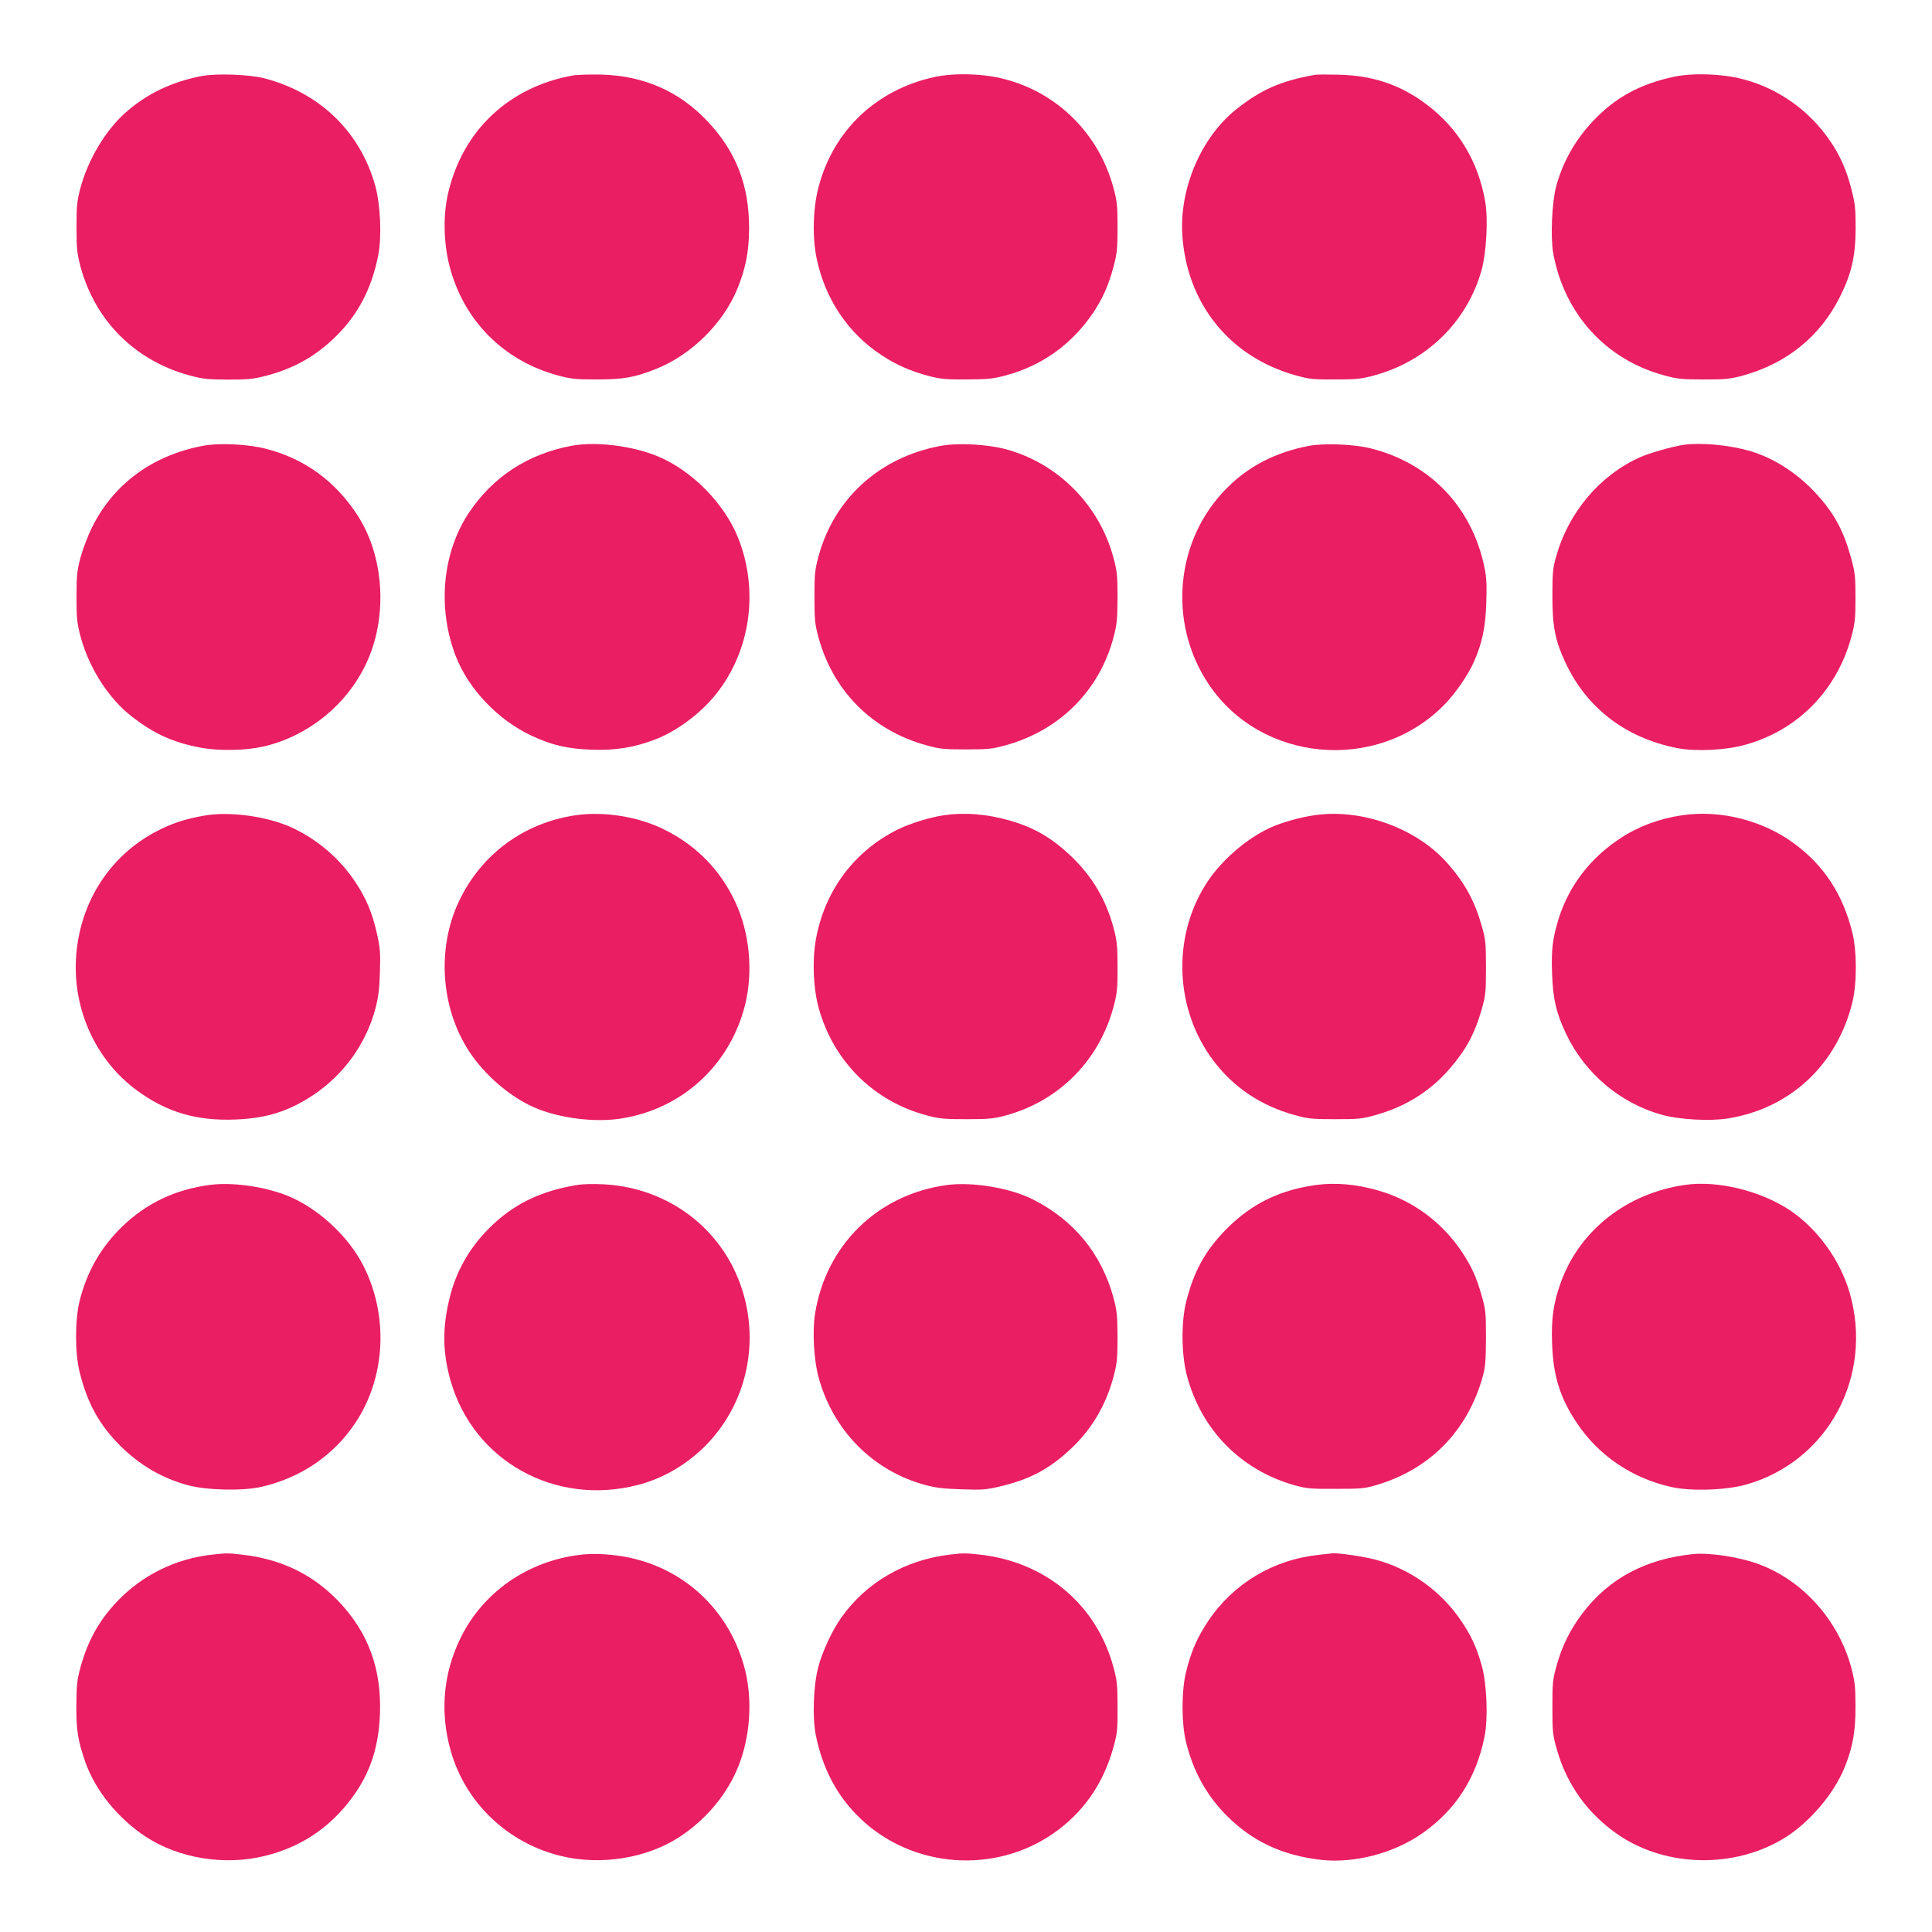 <?xml version="1.0" standalone="no"?>
<!DOCTYPE svg PUBLIC "-//W3C//DTD SVG 20010904//EN"
 "http://www.w3.org/TR/2001/REC-SVG-20010904/DTD/svg10.dtd">
<svg version="1.0" xmlns="http://www.w3.org/2000/svg"
 width="1280pt" height="1280pt" viewBox="0 0 1280 1280"
 preserveAspectRatio="xMidYMid meet">
<g transform="translate(0,1280) scale(0.1,-0.1)"
fill="#e91e63" stroke="none">
<path d="M1335 12296 c-202 -39 -370 -121 -512 -250 -127 -115 -241 -308 -290
-491 -23 -89 -26 -118 -26 -260 0 -142 3 -171 26 -260 97 -360 361 -624 722
-722 88 -24 118 -27 255 -28 128 0 170 4 243 23 179 45 322 122 450 242 161
150 257 327 303 559 24 124 15 333 -20 461 -100 357 -366 615 -734 711 -100
26 -318 34 -417 15z"/>
<path d="M3795 12300 c-426 -77 -732 -367 -827 -784 -33 -144 -29 -326 10
-478 93 -361 358 -628 717 -725 89 -24 118 -27 260 -27 173 0 250 13 392 70
234 93 447 304 540 535 54 134 75 244 76 394 1 288 -87 514 -280 716 -188 197
-421 298 -703 305 -74 1 -157 -1 -185 -6z"/>
<path d="M6192 12290 c-386 -84 -671 -354 -769 -730 -37 -140 -42 -329 -13
-470 55 -269 209 -499 432 -644 101 -66 191 -105 315 -138 75 -19 111 -23 248
-22 140 1 172 4 259 27 239 64 437 206 578 414 64 96 103 184 136 308 23 89
26 118 26 260 0 141 -3 172 -27 260 -95 356 -369 630 -722 721 -140 37 -331
42 -463 14z"/>
<path d="M8710 12304 c-228 -41 -359 -100 -523 -231 -229 -184 -373 -521 -354
-827 29 -458 315 -812 752 -933 90 -25 115 -28 260 -27 141 0 172 3 260 27
348 94 616 357 711 698 32 116 44 339 24 453 -47 270 -181 490 -394 648 -170
127 -352 188 -576 193 -74 2 -146 2 -160 -1z"/>
<path d="M11088 12291 c-225 -49 -384 -136 -530 -289 -121 -127 -204 -274
-248 -437 -28 -103 -38 -335 -20 -439 71 -402 348 -709 736 -813 87 -24 118
-27 259 -27 136 -1 173 3 248 22 299 79 525 260 658 527 76 153 102 266 103
450 0 132 -3 163 -27 258 -32 128 -77 230 -146 329 -138 200 -343 344 -576
404 -137 36 -332 42 -457 15z"/>
<path d="M1342 9846 c-334 -64 -590 -253 -733 -541 -27 -55 -61 -145 -76 -200
-23 -88 -26 -119 -26 -260 0 -142 3 -171 26 -260 34 -128 98 -258 176 -362 75
-99 139 -158 253 -234 106 -69 209 -111 349 -139 135 -28 329 -24 459 10 322
84 589 330 695 640 100 294 62 643 -97 887 -146 225 -351 374 -603 439 -124
32 -312 41 -423 20z"/>
<path d="M3784 9846 c-290 -55 -519 -206 -678 -444 -176 -265 -209 -631 -87
-948 85 -219 279 -423 502 -528 135 -63 237 -87 399 -93 155 -6 284 15 421 68
144 55 304 175 405 303 227 286 283 686 144 1033 -91 227 -303 443 -528 538
-171 72 -415 102 -578 71z"/>
<path d="M6227 9845 c-401 -76 -701 -349 -804 -731 -24 -89 -27 -116 -27 -269
0 -151 3 -180 26 -265 96 -357 356 -618 713 -717 90 -25 116 -28 265 -28 150
0 174 3 265 28 356 99 618 361 712 713 23 88 26 118 27 264 0 147 -3 176 -27
265 -94 352 -373 631 -722 721 -128 32 -313 41 -428 19z"/>
<path d="M8672 9846 c-219 -42 -395 -132 -540 -276 -345 -342 -398 -893 -125
-1302 347 -520 1114 -589 1558 -141 75 75 162 201 200 288 54 122 77 229 82
390 4 119 2 168 -12 235 -82 401 -361 692 -756 790 -109 27 -307 35 -407 16z"/>
<path d="M11155 9853 c-70 -10 -230 -55 -291 -83 -267 -121 -473 -365 -555
-660 -21 -74 -24 -107 -24 -260 0 -201 18 -292 85 -437 141 -303 398 -501 740
-569 121 -24 321 -15 450 21 351 96 611 362 707 720 23 88 26 119 26 255 0
135 -3 168 -26 251 -51 194 -118 316 -248 453 -121 128 -277 226 -429 269
-136 39 -319 56 -435 40z"/>
<path d="M1345 7395 c-112 -21 -179 -42 -262 -80 -343 -158 -561 -488 -580
-875 -16 -340 136 -666 401 -862 197 -146 398 -206 658 -195 205 8 352 55 513
162 202 134 350 340 412 572 20 77 27 129 30 243 4 129 2 157 -20 256 -31 138
-71 233 -144 342 -102 154 -250 280 -417 358 -167 77 -420 111 -591 79z"/>
<path d="M3815 7399 c-345 -50 -629 -260 -776 -574 -146 -312 -118 -705 70
-992 103 -156 267 -297 426 -368 164 -73 405 -104 583 -75 404 64 720 356 819
755 54 221 29 477 -66 680 -99 211 -256 372 -466 477 -172 87 -400 124 -590
97z"/>
<path d="M6255 7399 c-96 -14 -228 -55 -314 -98 -277 -140 -468 -391 -531
-701 -30 -143 -24 -340 14 -478 98 -355 367 -621 721 -713 78 -21 113 -24 260
-24 146 0 182 4 255 24 361 97 630 372 722 738 19 74 23 114 22 248 0 141 -4
172 -27 260 -50 184 -138 334 -275 467 -130 125 -247 194 -413 242 -152 43
-295 55 -434 35z"/>
<path d="M8709 7399 c-97 -14 -221 -49 -296 -84 -162 -75 -332 -225 -427 -378
-222 -356 -200 -829 53 -1164 134 -178 314 -298 539 -361 88 -24 113 -27 267
-27 155 0 179 2 270 28 243 68 430 204 576 419 55 80 94 169 127 286 25 89 27
112 27 272 0 160 -2 183 -27 272 -47 166 -109 282 -225 415 -204 235 -571 368
-884 322z"/>
<path d="M11146 7399 c-150 -22 -289 -73 -408 -151 -202 -132 -342 -315 -411
-533 -41 -132 -50 -208 -44 -366 6 -170 27 -259 92 -397 124 -262 358 -461
636 -538 116 -32 318 -43 437 -24 412 66 721 354 824 767 31 125 31 341 0 465
-62 251 -186 442 -382 587 -208 155 -490 227 -744 190z"/>
<path d="M1385 4949 c-226 -31 -413 -120 -573 -273 -142 -137 -235 -298 -284
-493 -32 -125 -32 -350 0 -475 51 -205 129 -346 266 -484 130 -130 280 -218
451 -264 121 -33 358 -39 481 -12 264 59 483 207 629 426 200 301 221 709 52
1041 -101 199 -308 387 -510 466 -160 61 -363 88 -512 68z"/>
<path d="M3829 4950 c-247 -39 -431 -129 -590 -289 -134 -135 -220 -289 -263
-472 -46 -194 -43 -354 10 -539 152 -529 690 -829 1237 -689 166 42 321 132
448 258 307 308 383 780 190 1176 -162 330 -493 543 -871 559 -58 3 -130 1
-161 -4z"/>
<path d="M6275 4949 c-458 -61 -802 -396 -875 -852 -19 -116 -8 -309 24 -425
96 -348 357 -613 697 -708 77 -21 123 -27 249 -31 143 -5 164 -3 264 21 197
48 324 117 469 255 137 131 231 295 279 488 19 73 22 115 22 248 -1 141 -4
171 -27 258 -80 292 -263 515 -537 652 -149 75 -398 116 -565 94z"/>
<path d="M8725 4950 c-244 -33 -428 -122 -596 -289 -142 -143 -220 -282 -271
-489 -33 -132 -31 -350 6 -487 95 -359 359 -627 716 -726 76 -21 105 -24 270
-23 171 0 192 2 275 27 351 105 598 359 698 715 18 65 21 104 22 257 0 165 -2
188 -27 275 -35 126 -66 195 -134 298 -132 197 -327 340 -554 405 -142 41
-278 53 -405 37z"/>
<path d="M11165 4950 c-386 -55 -699 -300 -824 -646 -49 -136 -64 -238 -58
-404 7 -215 52 -359 163 -526 144 -217 366 -368 628 -426 131 -29 361 -21 493
16 543 152 848 718 687 1273 -62 213 -212 421 -393 543 -194 130 -481 201
-696 170z"/>
<path d="M1405 2500 c-241 -26 -464 -136 -630 -311 -120 -127 -194 -261 -242
-436 -23 -86 -26 -117 -27 -253 -1 -165 10 -231 59 -373 66 -189 216 -374 401
-496 218 -143 524 -193 788 -127 255 62 458 205 606 425 99 147 149 310 157
509 13 303 -77 548 -276 755 -170 177 -378 277 -636 307 -98 11 -98 11 -200 0z"/>
<path d="M3843 2499 c-349 -42 -645 -249 -793 -554 -114 -233 -136 -491 -64
-744 97 -344 376 -611 729 -697 265 -65 571 -16 789 127 177 117 317 285 390
472 76 193 92 430 43 630 -95 382 -386 666 -766 747 -109 23 -236 31 -328 19z"/>
<path d="M6290 2500 c-295 -36 -549 -183 -714 -414 -63 -88 -129 -230 -156
-336 -31 -120 -38 -327 -16 -441 45 -227 143 -411 296 -557 343 -328 885 -371
1277 -100 199 138 333 329 400 573 25 91 28 115 27 265 0 146 -3 176 -27 264
-111 413 -446 696 -882 746 -99 11 -111 11 -205 0z"/>
<path d="M8739 2499 c-305 -32 -569 -191 -736 -441 -71 -107 -112 -200 -145
-335 -31 -125 -31 -341 0 -466 49 -196 137 -354 271 -488 171 -170 367 -261
622 -291 224 -25 489 45 678 180 217 154 351 363 406 634 25 122 16 350 -18
473 -34 119 -67 193 -132 290 -135 204 -346 354 -580 414 -74 19 -239 43 -275
40 -8 -1 -49 -5 -91 -10z"/>
<path d="M11220 2504 c-318 -32 -561 -162 -736 -393 -81 -107 -135 -216 -171
-346 -26 -92 -28 -114 -28 -275 0 -161 2 -183 28 -275 66 -238 207 -434 413
-574 316 -213 765 -221 1095 -19 165 101 328 292 399 466 55 134 74 242 73
407 0 129 -4 164 -26 250 -85 321 -326 590 -626 696 -127 45 -317 73 -421 63z"/>
</g>
</svg>
